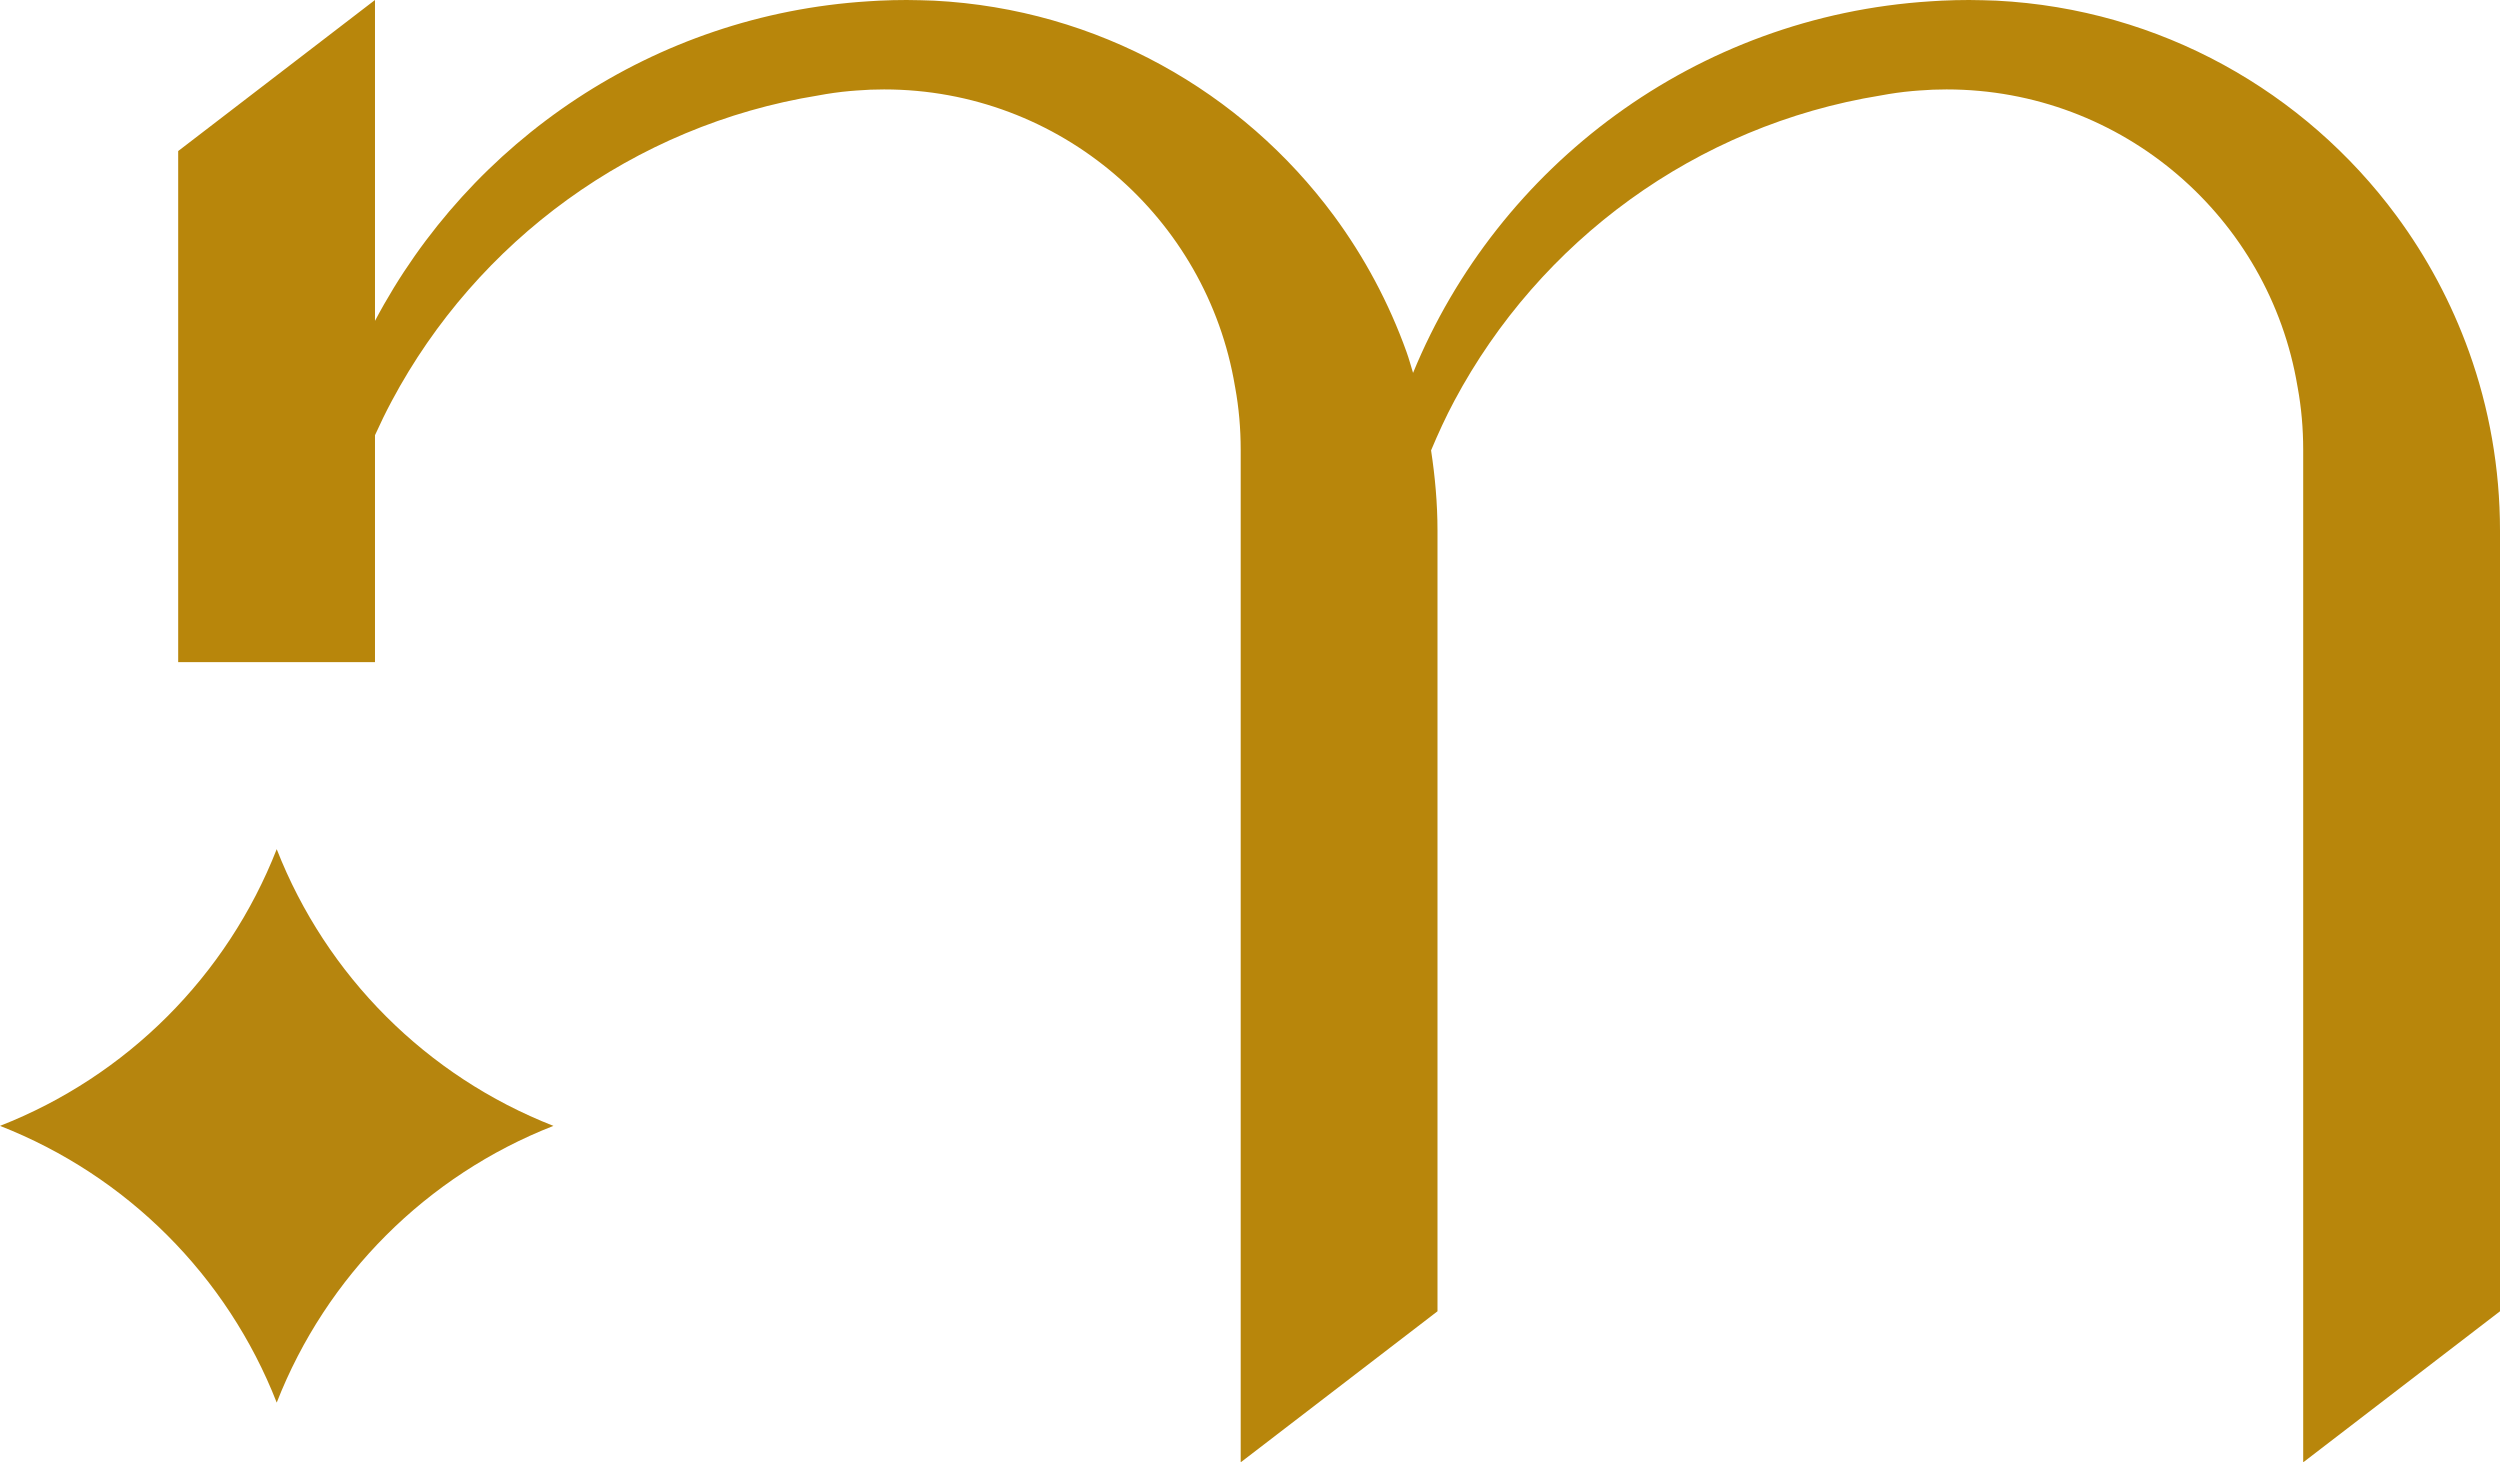 <?xml version="1.0" encoding="UTF-8"?>
<svg id="Calque_1" xmlns="http://www.w3.org/2000/svg" version="1.1" viewBox="0 0 575.95 336.89">
  <!-- Generator: Adobe Illustrator 29.4.0, SVG Export Plug-In . SVG Version: 2.1.0 Build 152)  -->
  <defs>
    <style>
      .st0 {
        fill: #b6850e;
      }

      .st1 {
        fill: #b8860b;
      }
    </style>
  </defs>
  <path class="st1" d="M568.83,81.09c-4.06-11.32-9.73-21.9-16.75-31.4C530.98,21.13,497.71,2.07,459.94.15c-1.05-.05-2.09-.07-3.14-.1S454.69,0,453.64,0c-2.11,0-4.2.05-6.3.15-.85.05-1.69.1-2.54.15-54.04,3.4-99.64,37.8-119.26,85.61-.5-1.61-.93-3.25-1.5-4.82-4.06-11.32-9.73-21.9-16.74-31.4C286.2,21.13,252.93,2.07,215.16.15c-1.05-.05-2.09-.07-3.14-.1C210.97.02,209.91,0,208.86,0c-2.11,0-4.2.05-6.29.15-.85.05-1.69.1-2.54.15-49.41,3.11-91.74,32.13-113.64,73.62V0l-45.34,34.8v117.74h45.34v-52.28c1.22-2.69,2.5-5.34,3.89-7.93,19.61-36.75,55.59-63.45,98.23-70.34,2.39-.45,4.85-.8,7.32-1.02.52-.05,1.02-.1,1.52-.12,2.09-.17,4.21-.25,6.32-.25,40.61,0,74.37,29.58,80.84,68.4.03.07.03.17.05.27.85,4.65,1.27,9.43,1.27,14.33v233.29l45.34-34.8V122.29c0-6.31-.56-12.48-1.48-18.53,1.64-3.9,3.39-7.73,5.37-11.43,19.61-36.75,55.59-63.45,98.23-70.34,2.39-.45,4.85-.8,7.32-1.02.52-.05,1.02-.1,1.52-.12,2.09-.17,4.2-.25,6.32-.25,40.61,0,74.37,29.58,80.84,68.4.02.07.02.17.05.27.85,4.65,1.27,9.43,1.27,14.33v233.29l45.34-34.8V122.29c0-14.46-2.51-28.34-7.12-41.2h0Z"/>
  <path class="st0" d="M63.75,195.63c-11.43,29.21-34.54,52.32-63.75,63.75,29.21,11.43,52.32,34.54,63.75,63.75,11.43-29.21,34.54-52.32,63.75-63.75-29.21-11.43-52.32-34.54-63.75-63.75Z"/>
</svg>